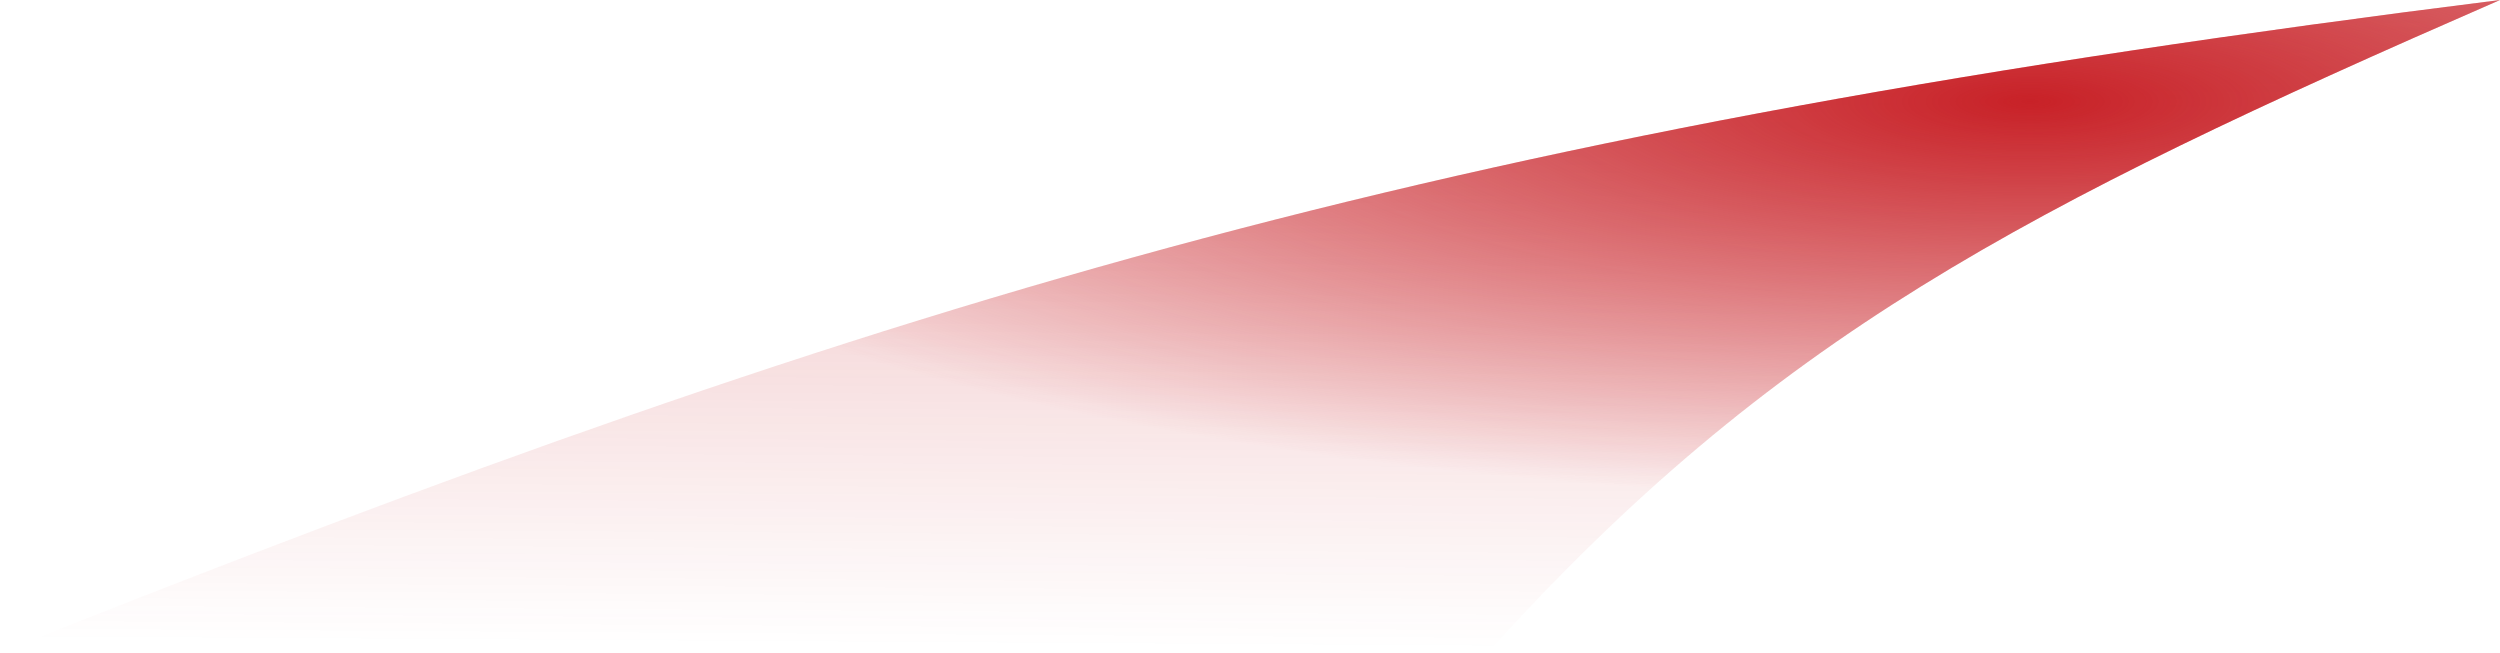 <svg fill="none" height="477" viewBox="0 0 1827 477" width="1827" xmlns="http://www.w3.org/2000/svg" xmlns:xlink="http://www.w3.org/1999/xlink">
    <linearGradient id="a"><stop offset="0" stop-color="#c82127"/>
    <stop offset="1" stop-color="#c82127" stop-opacity="0"/>
    </linearGradient><linearGradient id="b" gradientUnits="userSpaceOnUse" x1="1468.5" x2="1463.5" xlink:href="#a" y1="-318" y2="477"/>
    <radialGradient id="c" cx="0" cy="0" gradientTransform="matrix(0 291.5 -1116.5 0 1485 74.5)" gradientUnits="userSpaceOnUse" r="1" xlink:href="#a"/>
    <path d="m1827 0c-349.68 152.508-531.12 246.132-739.88 477h-1087.12c670.62-267.138 1065.42-381.424 1827-477z" fill="url(#b)" fill-opacity=".55"/>
    <path d="m1827 0c-349.68 152.508-531.12 246.132-739.88 477h-1087.12c670.62-267.138 1065.42-381.424 1827-477z" fill="url(#c)"/>
</svg>
